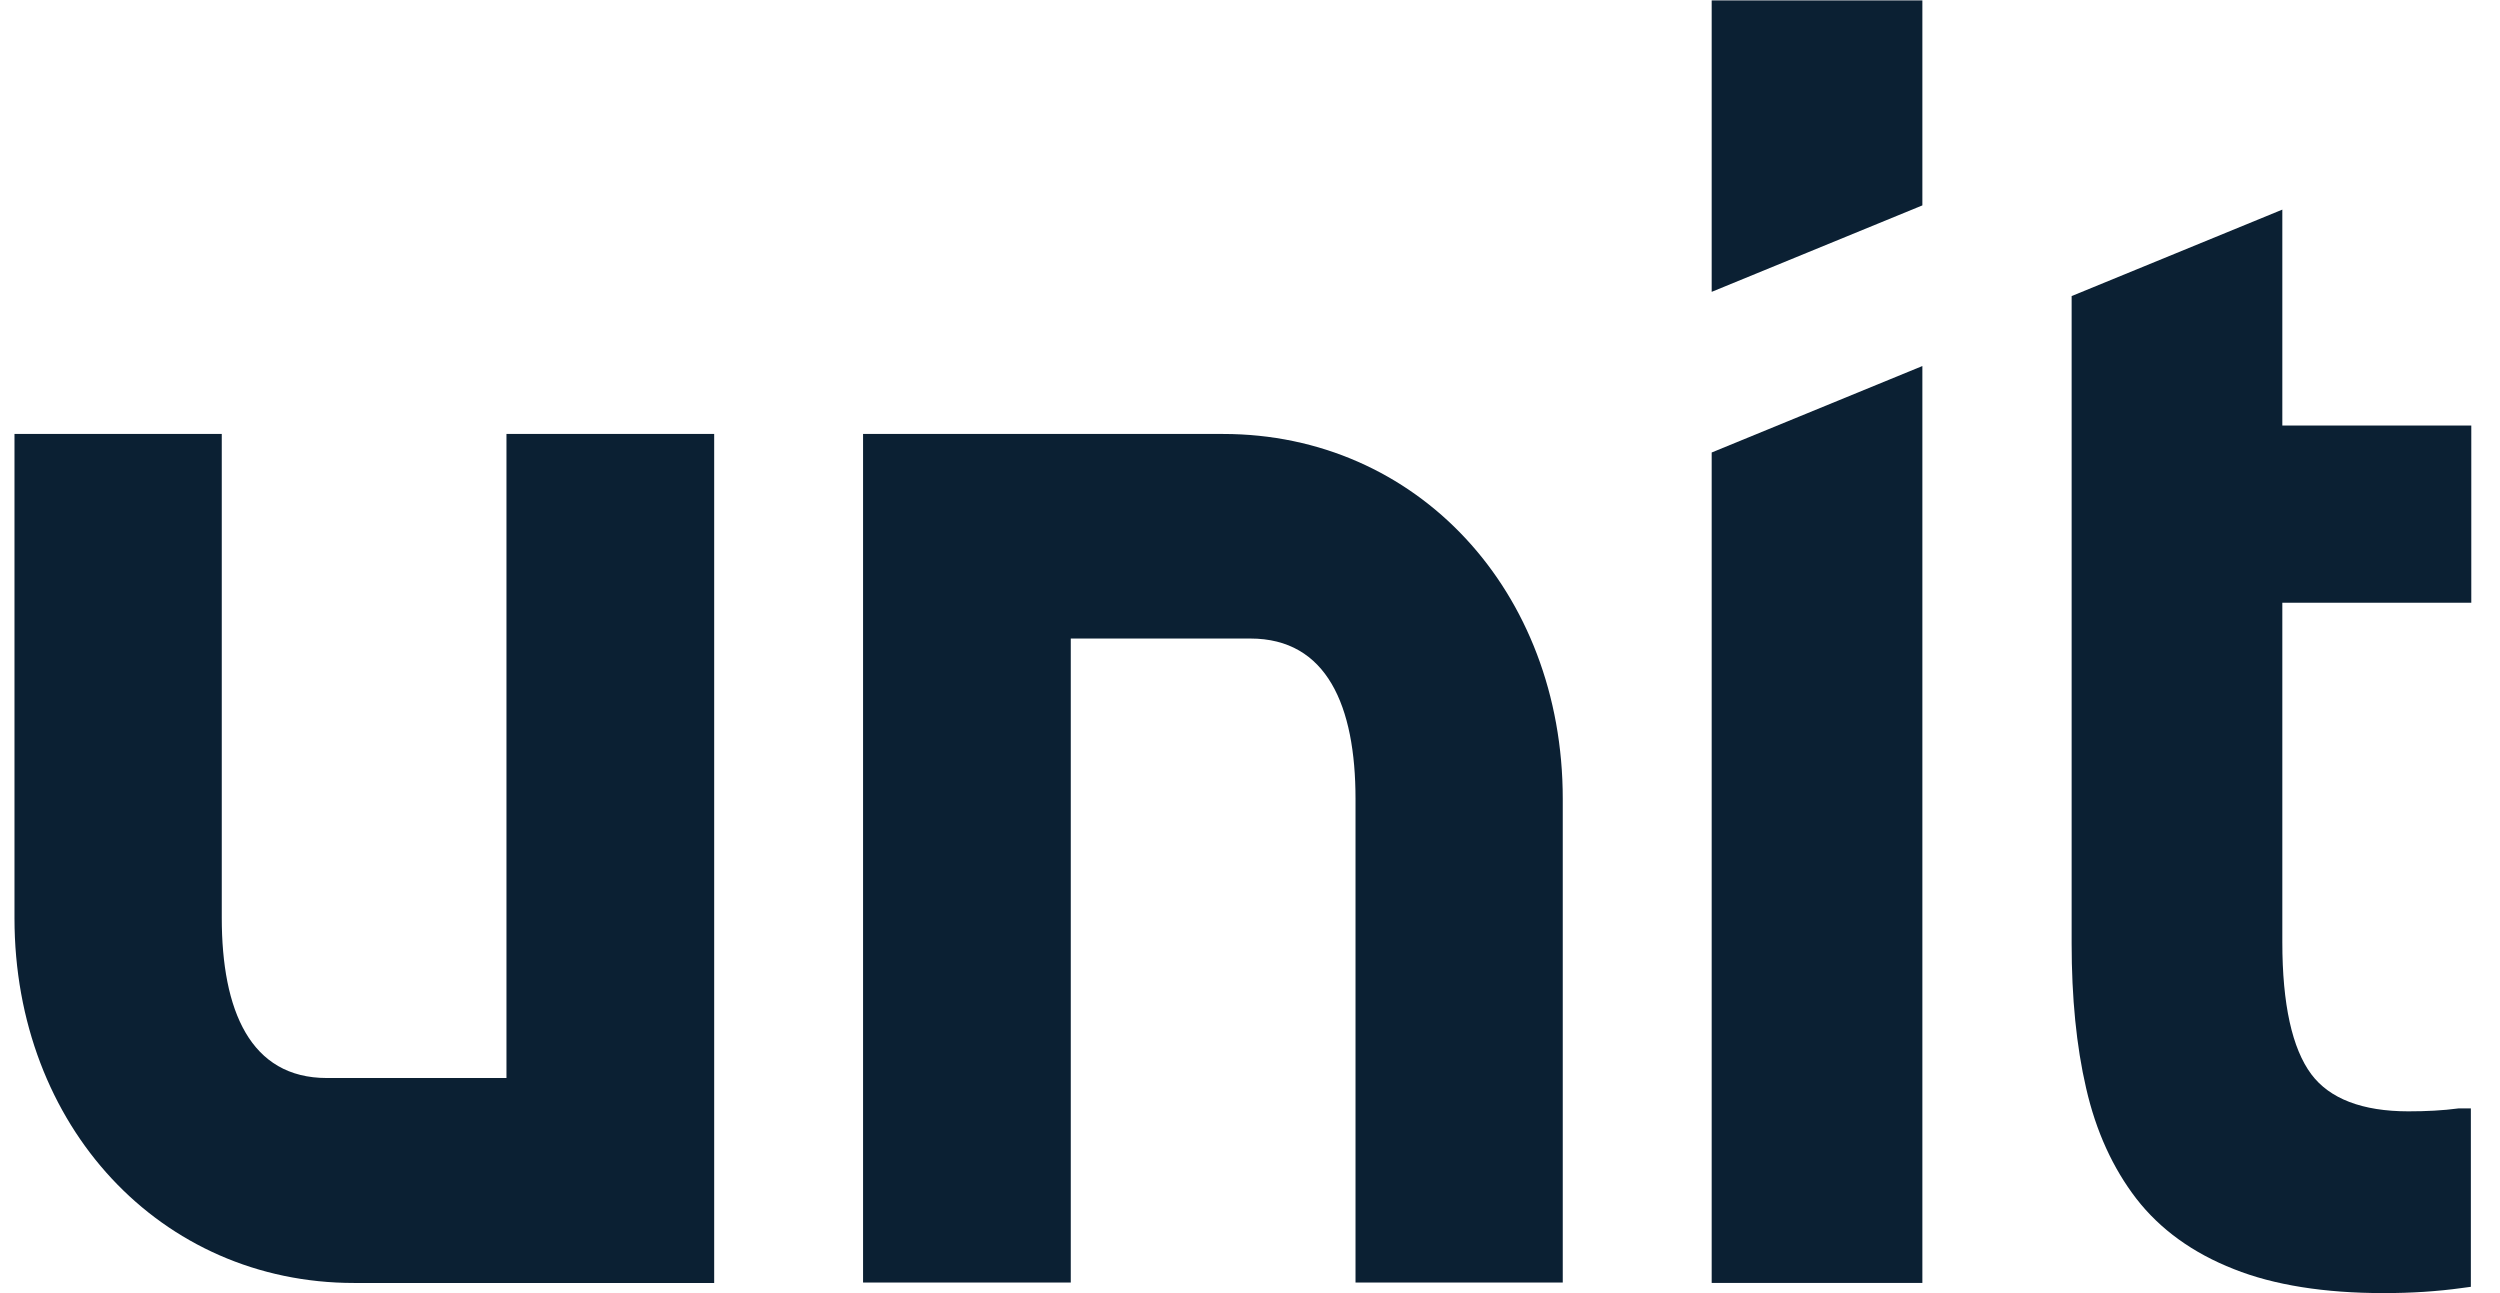 <?xml version="1.0" encoding="UTF-8"?>
<svg xmlns="http://www.w3.org/2000/svg" width="58" height="30" viewBox="0 0 58 30" fill="none">
  <path d="M11.75 25.01H7.583C5.806 25.01 5.145 23.444 5.145 21.291V10.068H0.336V21.301C0.336 26.125 3.723 29.765 8.215 29.765H16.569V10.068H11.75V25.01Z" fill="#0B2033"></path>
  <path d="M24.842 14.814H29.009C30.786 14.814 31.448 16.38 31.448 18.532V29.755H36.256V18.532C36.256 13.708 32.87 10.068 28.377 10.068H20.023V29.755H24.842V14.814Z" fill="#0B2033"></path>
  <path d="M39.711 29.764H44.599V8.492L39.711 10.498V29.764Z" fill="#0B2033"></path>
  <path d="M57.068 25.715H57.038C56.673 25.764 56.288 25.783 55.873 25.783C54.806 25.783 54.046 25.49 53.622 24.922C53.177 24.325 52.95 23.298 52.95 21.86V13.983H57.334V9.873H52.95V4.863L48.062 6.869V21.889C48.062 23.141 48.171 24.267 48.398 25.245C48.625 26.243 49.02 27.104 49.563 27.809C50.116 28.523 50.877 29.071 51.825 29.443C52.753 29.814 53.928 30 55.3 30C55.942 30 56.544 29.961 57.107 29.883L57.324 29.854V25.715H57.068Z" fill="#0B2033"></path>
  <path d="M39.711 0V6.771L44.599 4.765V0.01H39.711V0Z" fill="#0B2033"></path>
</svg>
